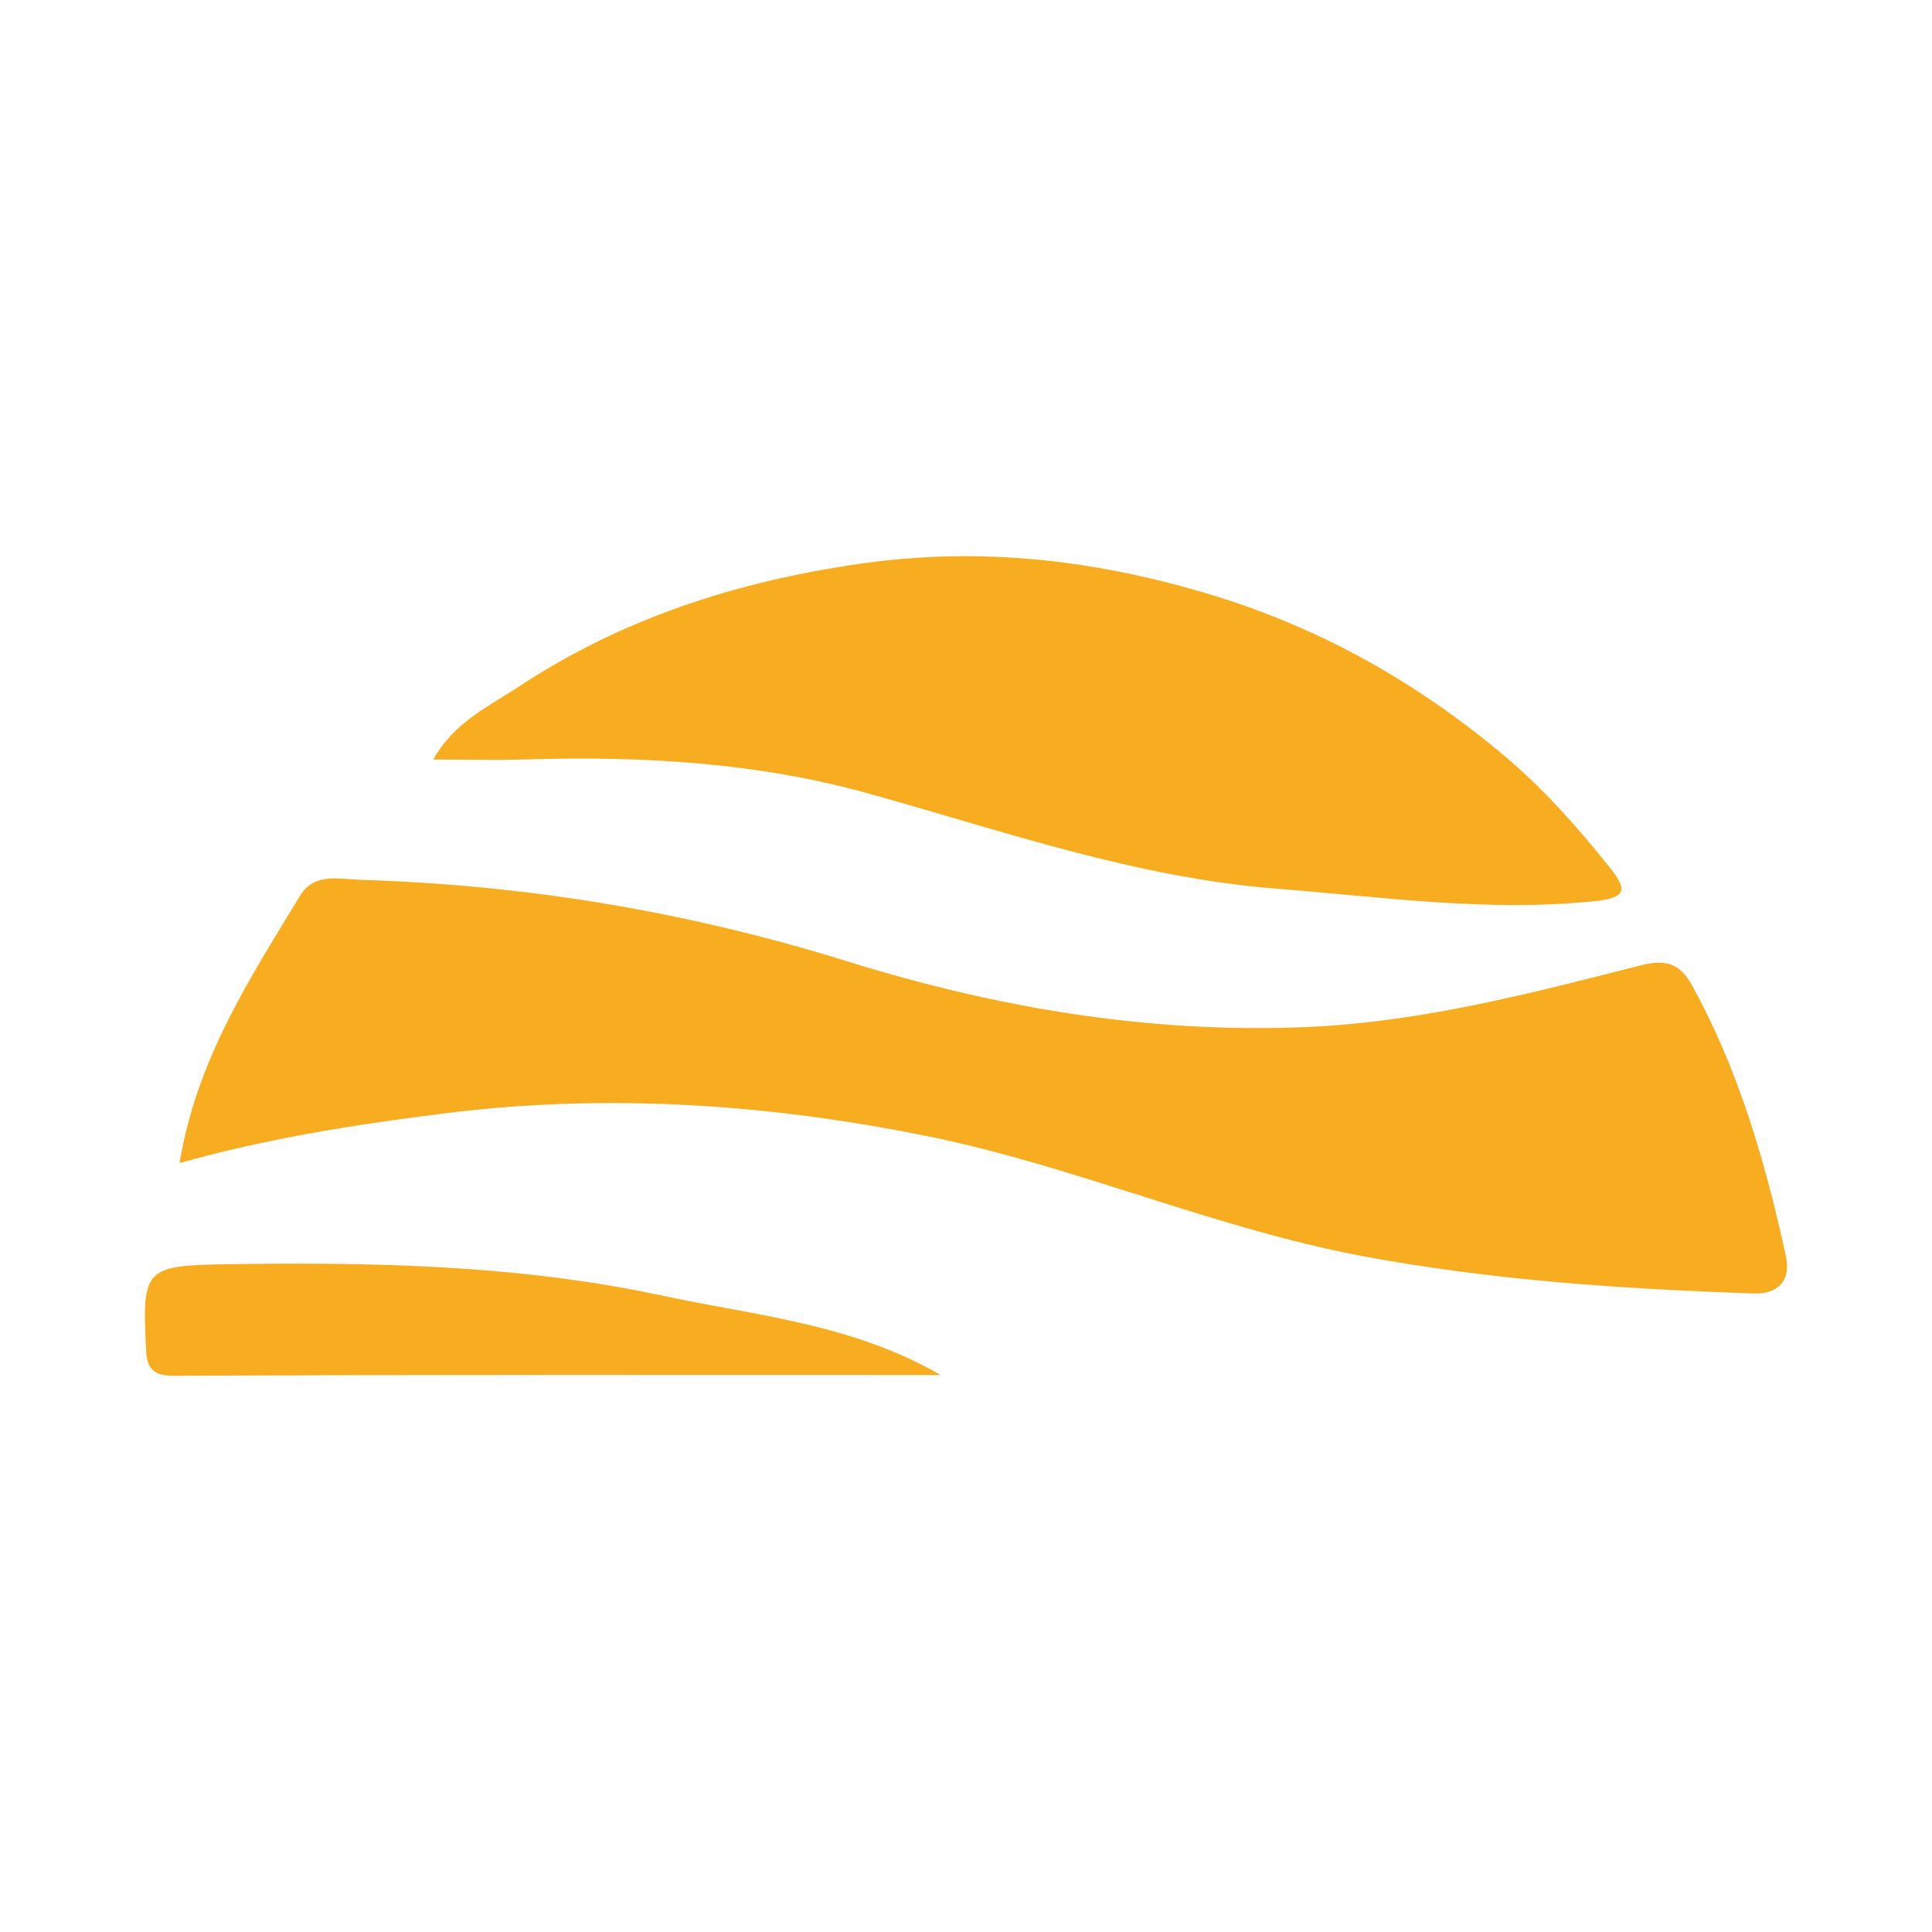 <?xml version="1.0" encoding="utf-8"?>
<!-- Generator: Adobe Illustrator 17.0.0, SVG Export Plug-In . SVG Version: 6.00 Build 0)  -->
<!DOCTYPE svg PUBLIC "-//W3C//DTD SVG 1.1//EN" "http://www.w3.org/Graphics/SVG/1.1/DTD/svg11.dtd">
<svg version="1.1" id="Layer_1" xmlns="http://www.w3.org/2000/svg" xmlns:xlink="http://www.w3.org/1999/xlink" x="0px" y="0px"
	 width="200px" height="200px" viewBox="0 0 200 200" enable-background="new 0 0 200 200" xml:space="preserve">

<g>
	<path fill="#F7AD1F" d="M18.586,120.402c1.799-10.817,7.317-19.14,12.448-27.633c1.497-2.479,4.055-1.756,6.271-1.689
		c17.155,0.515,33.923,3.308,50.33,8.417c15.533,4.835,31.377,7.533,47.751,6.814c11.829-0.521,23.164-3.5,34.511-6.39
		c2.756-0.701,4.113-0.006,5.277,2.11c4.832,8.771,7.576,18.277,9.701,27.981c0.555,2.533-0.774,3.979-3.354,3.887
		c-13.499-0.466-26.926-1.351-40.276-3.829c-15.466-2.872-29.886-9.341-45.218-12.448c-16.554-3.357-33.27-4.485-50.157-2.347
		C36.805,116.417,27.811,117.807,18.586,120.402z"/>
	<path fill="#F7AD1F" d="M44.853,78.626c2.116-3.838,5.78-5.512,8.783-7.5c10.637-7.036,22.417-10.872,35.179-12.737
		c12.753-1.866,24.865-0.405,36.898,3.286c11.128,3.415,21.082,9.048,30.014,16.563c4.119,3.466,7.616,7.433,10.948,11.606
		c1.726,2.162,1.756,3.082-1.387,3.418c-11.134,1.192-22.127-0.405-33.17-1.271c-14.6-1.143-28.292-5.975-42.248-9.859
		c-11.46-3.189-23.307-3.875-35.197-3.524C51.533,78.702,48.386,78.626,44.853,78.626z"/>
	<path fill="#F7AD1F" d="M97.372,142.34c-26.706,0-52.995-0.049-79.281,0.082c-2.369,0.012-2.893-0.854-2.969-2.759
		c-0.006-0.128-0.006-0.256-0.015-0.384c-0.415-7.774,0.024-8.268,7.792-8.396c15.323-0.253,30.709,0.027,45.669,3.244
		C78.117,136.182,88.165,137.011,97.372,142.34z"/>
</g>
</svg>
